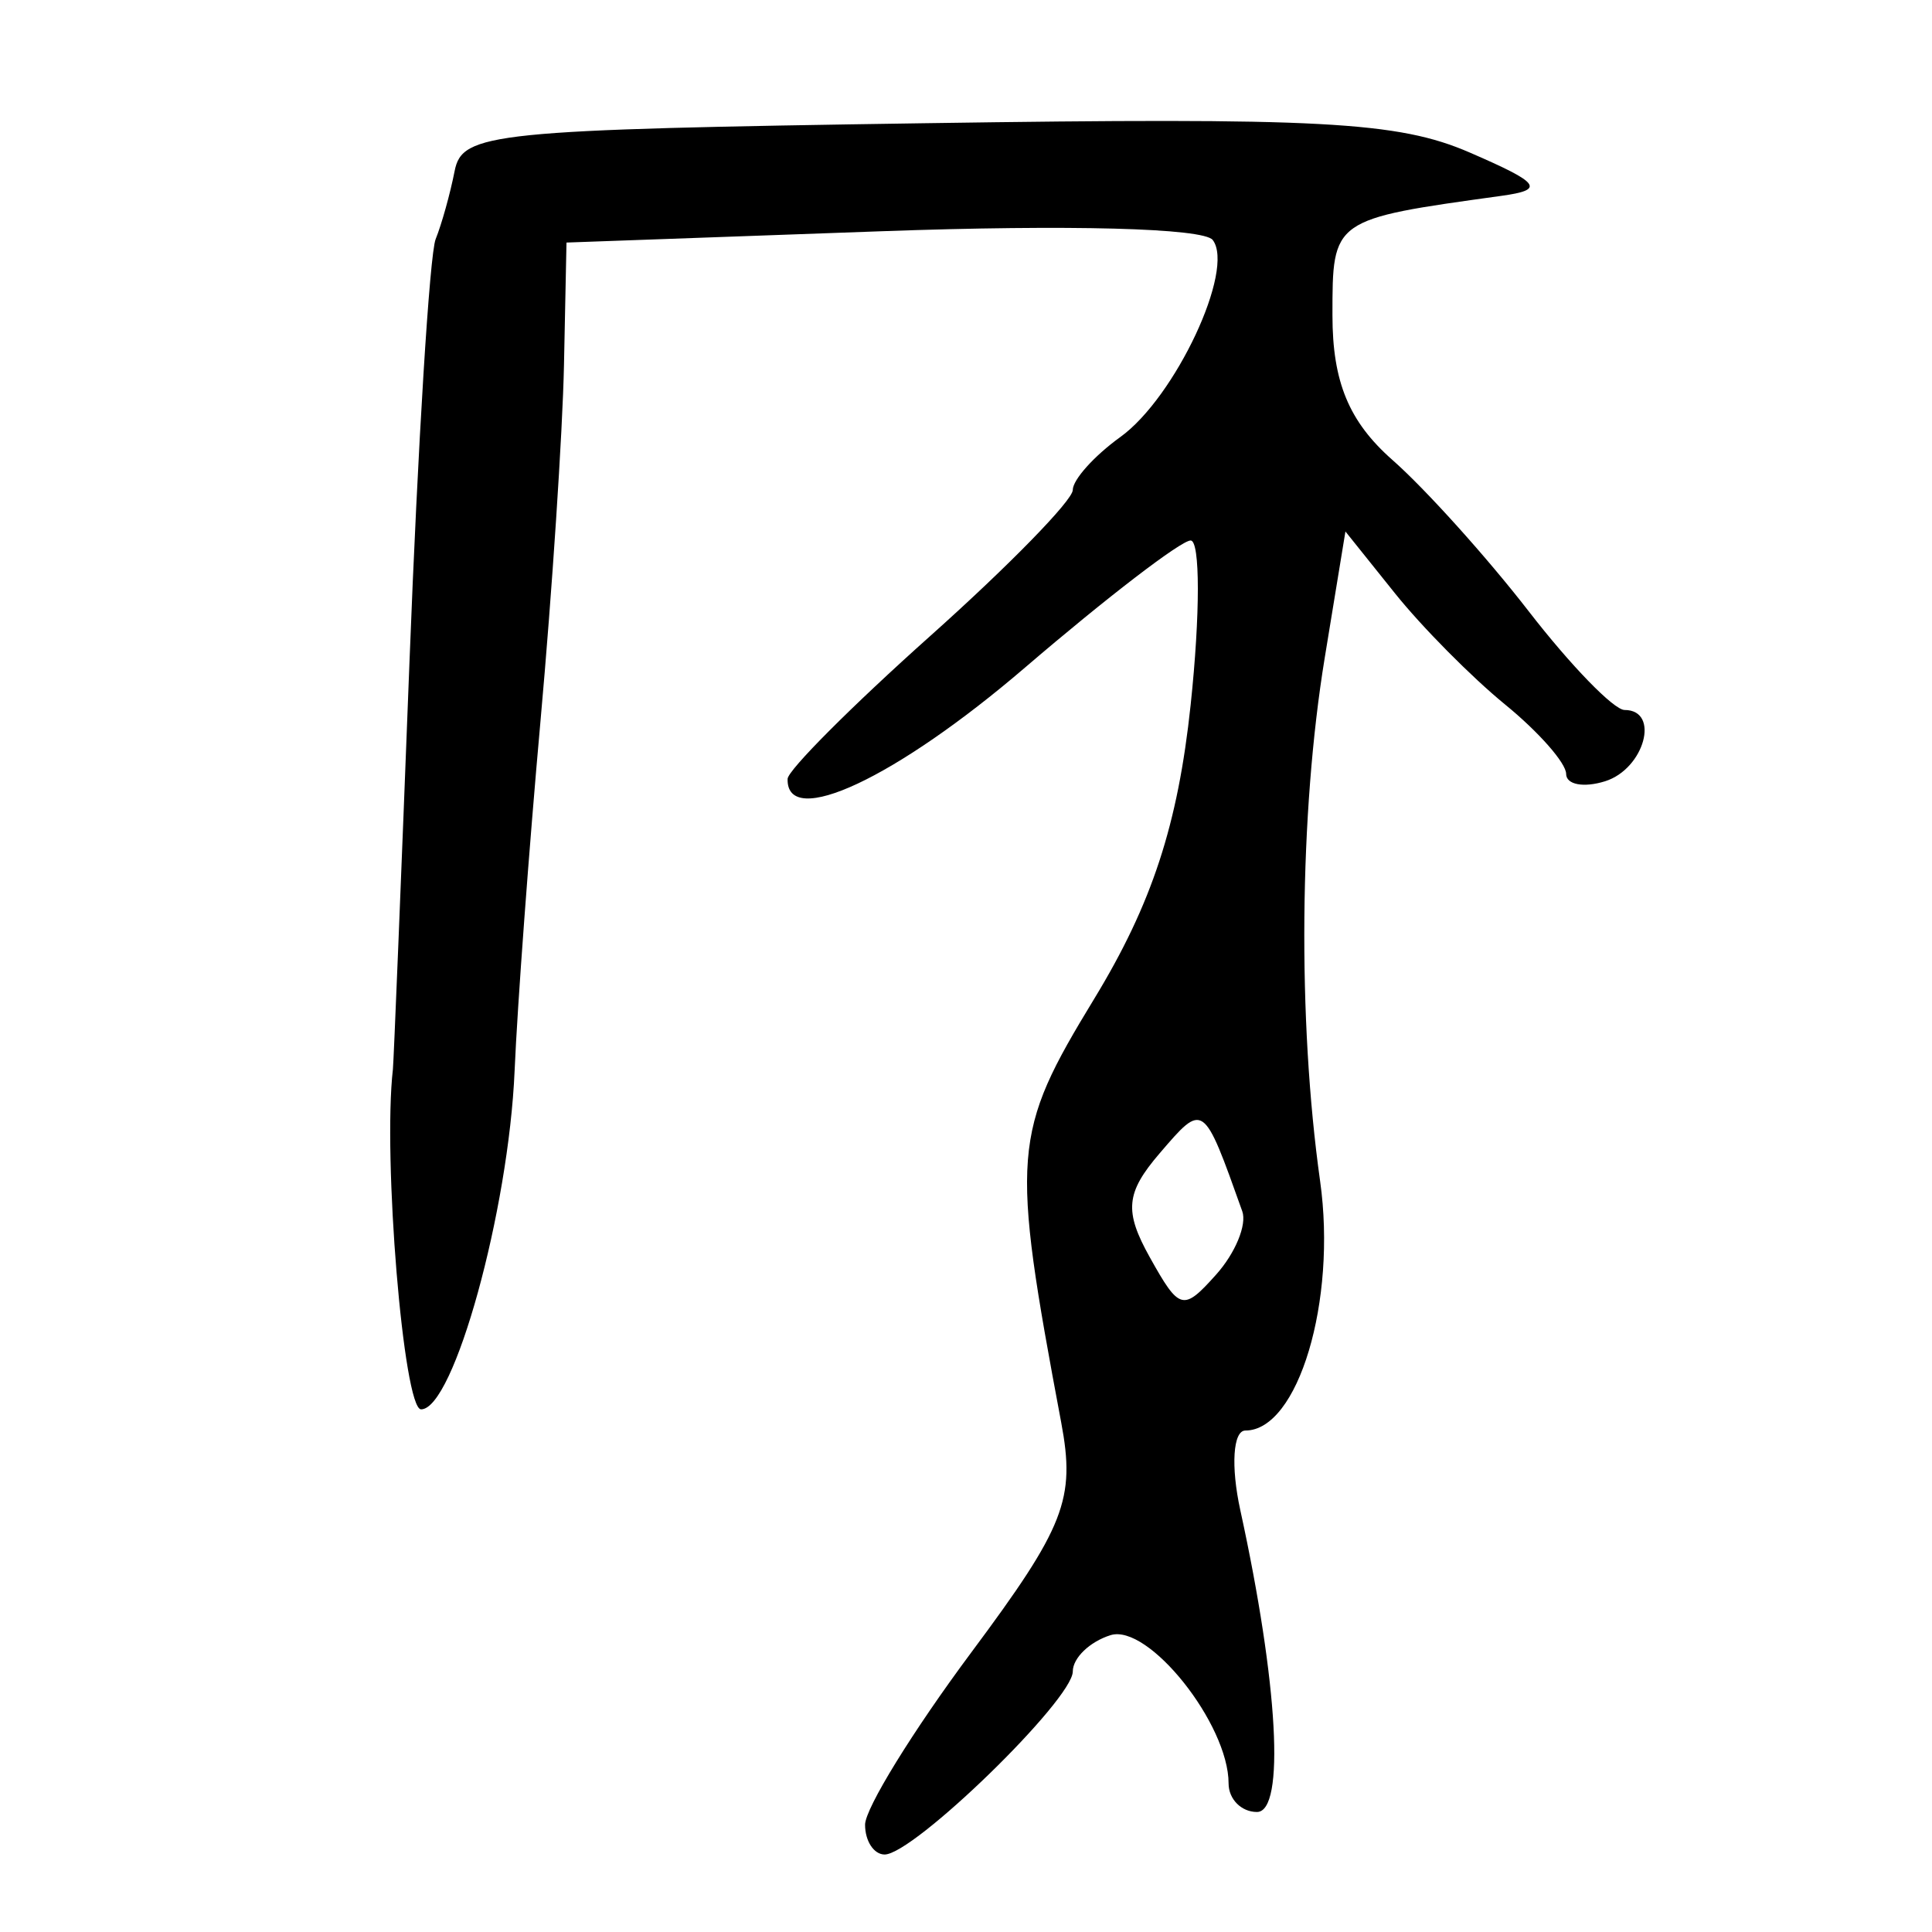<?xml version="1.0" encoding="UTF-8" standalone="no"?>
<!-- Created with Inkscape (http://www.inkscape.org/) -->

<svg
   xmlns:dc="http://purl.org/dc/elements/1.1/"
   xmlns:cc="http://creativecommons.org/ns#"
   xmlns:rdf="http://www.w3.org/1999/02/22-rdf-syntax-ns#"
   xmlns:svg="http://www.w3.org/2000/svg"
   xmlns="http://www.w3.org/2000/svg"
   xmlns:sodipodi="http://sodipodi.sourceforge.net/DTD/sodipodi-0.dtd"
   xmlns:inkscape="http://www.inkscape.org/namespaces/inkscape"
   width="300"
   height="300"
   id="svg2"
   version="1.1"
   inkscape:version="0.48.3.1 r9886"
   sodipodi:docname="侯-.svg">
  <defs
     id="defs4" />
  <sodipodi:namedview
     id="base"
     pagecolor="#ffffff"
     bordercolor="#666666"
     borderopacity="1.0"
     inkscape:pageopacity="0.0"
     inkscape:pageshadow="2"
     inkscape:zoom="1.979899"
     inkscape:cx="134.70275"
     inkscape:cy="155.85171"
     inkscape:document-units="px"
     inkscape:current-layer="layer1"
     showgrid="false"
     inkscape:window-width="1215"
     inkscape:window-height="1000"
     inkscape:window-x="65"
     inkscape:window-y="24"
     inkscape:window-maximized="1" />
  <g
     inkscape:label="Calque 1"
     inkscape:groupmode="layer"
     id="layer1"
     transform="translate(0,-752.362)">
    <path
       style="fill:#000000"
       d="m 134.327,1035.709 c 0,-2.53 7.425,-14.574 16.499,-26.765 14.536,-19.528 16.197,-23.778 13.955,-35.711 -7.865,-41.873 -7.636,-44.802 5.142,-65.801 8.953,-14.713 12.984,-27.009 14.962,-45.641 1.489,-14.026 1.487,-25.503 -0.003,-25.503 -1.492,0 -13.072,8.885 -25.732,19.744 -19.997,17.151 -37.056,25.148 -36.852,17.276 0.036,-1.357 10.012,-11.353 22.171,-22.212 12.159,-10.859 22.109,-21.051 22.111,-22.649 0.002,-1.598 3.327,-5.3 7.388,-8.227 8.523,-6.144 17.831,-25.989 14.347,-30.59 -1.402,-1.852 -22.303,-2.407 -51.358,-1.364 l -48.993,1.759 -0.389,19.018 c -0.214,10.46 -1.853,35.306 -3.642,55.215 -1.789,19.908 -3.6,44.366 -4.024,54.351 -0.922,21.726 -9.446,52.595 -14.523,52.595 -2.727,0 -5.965,-39.094 -4.375,-52.819 0.116,-0.997 1.273,-29.458 2.573,-63.245 1.3,-33.787 3.128,-63.328 4.063,-65.645 0.935,-2.317 2.261,-7.075 2.947,-10.573 1.169,-5.962 5.733,-6.426 72.955,-7.427 61.531,-0.916 73.548,-0.27 84.666,4.549 11.024,4.778 11.754,5.782 4.894,6.732 -26.294,3.64 -26.207,3.579 -26.207,18.541 0,10.348 2.561,16.52 9.327,22.479 5.13,4.518 14.655,15.097 21.167,23.509 6.512,8.412 13.201,15.298 14.864,15.301 5.587,0.009 3.09,9.153 -3.024,11.068 -3.326,1.042 -6.048,0.527 -6.048,-1.144 0,-1.671 -4.258,-6.513 -9.462,-10.76 -5.204,-4.247 -12.915,-12.033 -17.135,-17.301 l -7.674,-9.579 -3.215,19.619 c -3.952,24.117 -4.234,56.233 -0.715,81.262 2.615,18.6 -3.417,38.723 -11.607,38.723 -1.919,0 -2.275,5.553 -0.792,12.34 5.893,26.966 6.994,46.892 2.591,46.892 -2.423,0 -4.405,-1.994 -4.405,-4.43 0,-9.227 -12.457,-24.866 -18.338,-23.024 -3.219,1.008 -5.853,3.542 -5.853,5.63 0,4.402 -24.737,28.458 -29.231,28.427 -1.663,-0.014 -3.024,-2.091 -3.024,-4.621 z m 58.572,-95.262 c -6.068,-17.022 -5.992,-16.969 -12.828,-9.002 -5.268,6.139 -5.535,8.975 -1.521,16.166 4.602,8.243 5.165,8.39 10.285,2.675 2.979,-3.325 4.808,-7.753 4.064,-9.839 z"
       id="path3054"
       inkscape:connector-curvature="0" />
  </g>
</svg>
